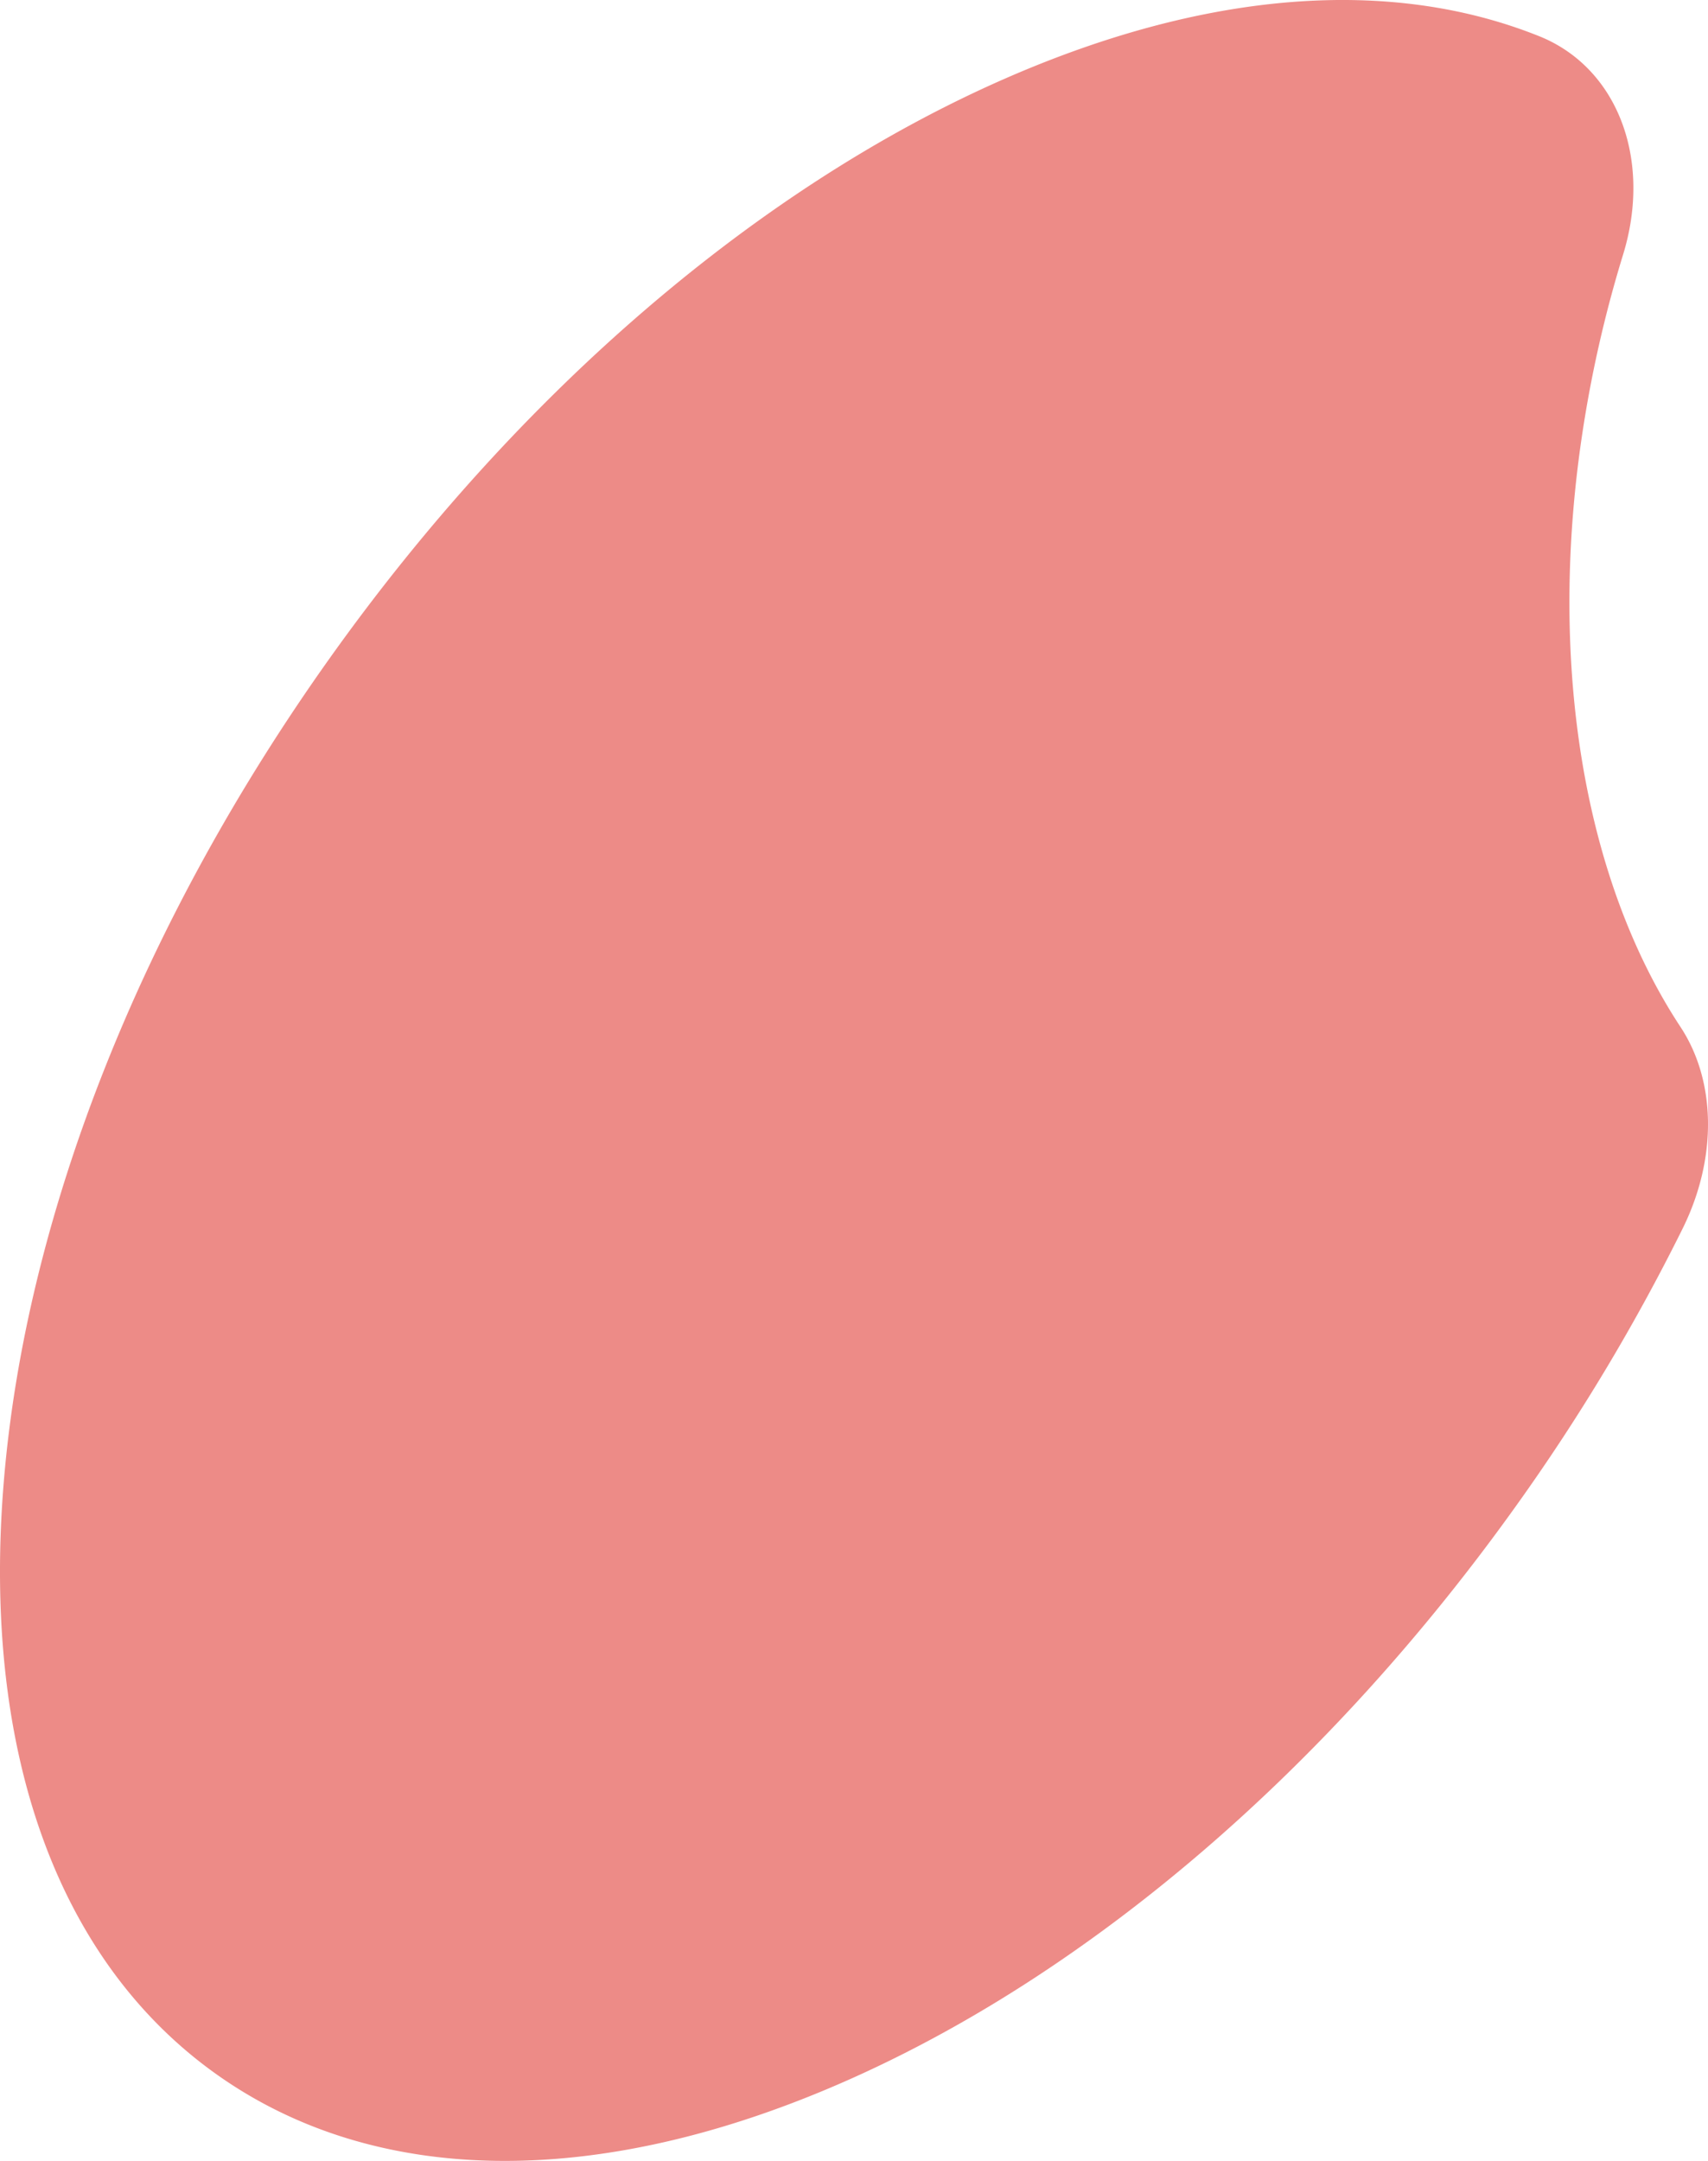 <svg xmlns="http://www.w3.org/2000/svg" width="590.415" height="746.723" viewBox="0 0 590.415 746.723">
  <path id="パス_14166" data-name="パス 14166" d="M74.633,716.65c-54.8-39.076-80.859-111.523-73.373-204s47.617-193.9,113-285.6,148.2-162.69,233.185-199.9C416.624-3.13,480.467-8.193,532.075,12.515a49.551,49.551,0,0,1,10.331,5.639c19.608,13.982,27.412,41.428,18.637,69.9a426.272,426.272,0,0,0-14.373,63.763c-11.456,78.609,1.028,152.629,34.25,203.076,12.371,18.787,12.675,45.436.788,69.529a692.193,692.193,0,0,1-57.12,95.226c-65.387,91.7-148.2,162.691-233.185,199.9s-161.969,36.182-216.769-2.895Z" transform="translate(0 0)" fill="#ed8b87"/>
</svg>
